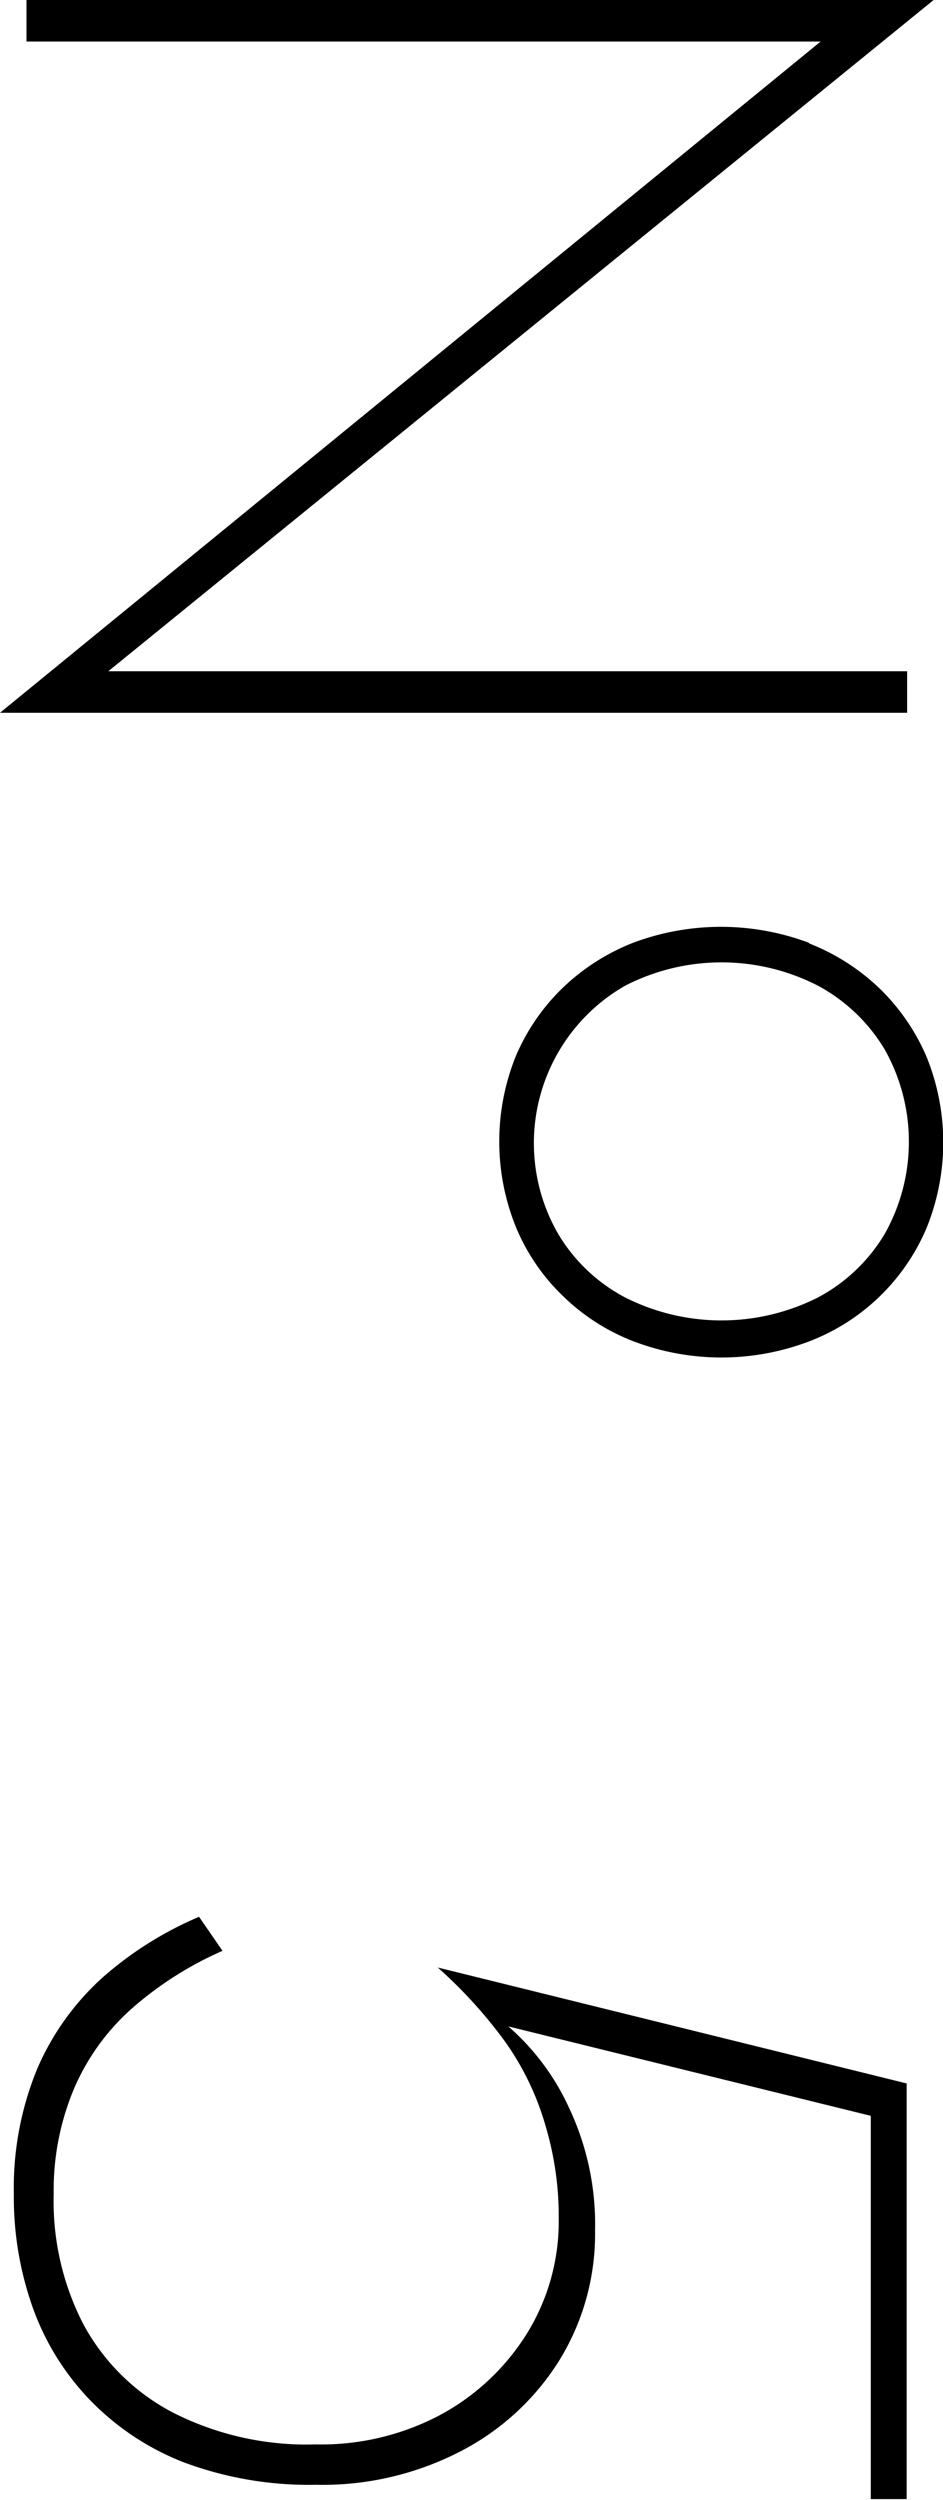 <svg xmlns="http://www.w3.org/2000/svg" width="40.22" height="106.52" viewBox="0 0 40.22 106.52"><g id="レイヤー_2" data-name="レイヤー 2"><g id="レイヤー_1-2" data-name="レイヤー 1"><path d="M38.69,30.37H0L35,1.77H1.13V0H39.82L4.62,28.6H38.69Z"/><path d="M34.52,40.2a9.18,9.18,0,0,1,3,1.92,9,9,0,0,1,2,2.91,9.71,9.71,0,0,1,0,7.29,8.88,8.88,0,0,1-5,4.83,10.54,10.54,0,0,1-7.5,0,8.87,8.87,0,0,1-3-1.92,8.67,8.67,0,0,1-2-2.91A9.71,9.71,0,0,1,22,45a8.87,8.87,0,0,1,2-2.91,9.18,9.18,0,0,1,3-1.92,10.68,10.68,0,0,1,7.5,0ZM26.66,42a7.73,7.73,0,0,0-2.85,10.58,7.26,7.26,0,0,0,2.85,2.7,9.13,9.13,0,0,0,8.23,0,7.3,7.3,0,0,0,2.84-2.7,8,8,0,0,0,0-7.87A7.4,7.4,0,0,0,34.89,42a9,9,0,0,0-8.23,0Z"/><path d="M7.83,104.91a11.21,11.21,0,0,1-4-2.66A11,11,0,0,1,1.4,98.33a14.06,14.06,0,0,1-.81-4.85,13.32,13.32,0,0,1,1-5.34,11.19,11.19,0,0,1,2.77-3.87,15.18,15.18,0,0,1,4.13-2.6l1,1.45a15,15,0,0,0-3.79,2.39,9.65,9.65,0,0,0-2.52,3.43,11.15,11.15,0,0,0-.89,4.54A11.42,11.42,0,0,0,3.54,99a9.14,9.14,0,0,0,3.81,3.78,12.58,12.58,0,0,0,6.12,1.37,10.83,10.83,0,0,0,5.37-1.29,9.87,9.87,0,0,0,3.65-3.46,9.07,9.07,0,0,0,1.34-4.85,13.47,13.47,0,0,0-.57-4A11.76,11.76,0,0,0,21.55,87a19.87,19.87,0,0,0-2.88-3.17l20,4.94v17.71H37.14V90.15L21.68,86.34a10.21,10.21,0,0,1,2.6,3.49,11.6,11.6,0,0,1,1.1,5.2,10.27,10.27,0,0,1-1.5,5.5,10.78,10.78,0,0,1-4.19,3.89,12.81,12.81,0,0,1-6.22,1.45A15.25,15.25,0,0,1,7.83,104.91Z"/></g></g></svg>